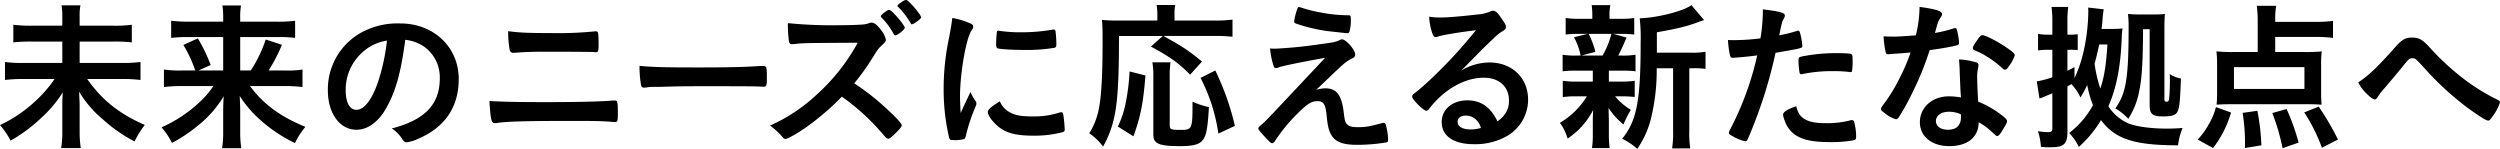<svg xmlns="http://www.w3.org/2000/svg" width="778.5" height="46.351" viewBox="0 0 778.5 46.351">
  <path id="title2" d="M27.2-34.9v-2.9a15.925,15.925,0,0,1,.25-3.45h-5.9a17.693,17.693,0,0,1,.25,3.45v2.9H12.3a42.179,42.179,0,0,1-5.75-.3v5.5a46.026,46.026,0,0,1,5.8-.25H21.8v6.65H9.65a38.051,38.051,0,0,1-5.7-.3V-18a47.9,47.9,0,0,1,5.7-.3H19.4a38.552,38.552,0,0,1-5.95,6.85A42.344,42.344,0,0,1,2.4-3.95,25.211,25.211,0,0,1,5.7.9a49.309,49.309,0,0,0,9.5-7.05,37.981,37.981,0,0,0,6.75-8c-.15,2.35-.15,2.9-.15,4.5v7.7a30.063,30.063,0,0,1-.35,5.15h6.1A34.021,34.021,0,0,1,27.2-2V-9.9c0-.9-.05-1.55-.15-4.45a33.3,33.3,0,0,0,7.3,8.55A47.349,47.349,0,0,0,44.3,1.15,28.288,28.288,0,0,1,47.5-4c-7.95-3.45-13.35-7.75-17.95-14.3h10.8a46.2,46.2,0,0,1,5.8.3v-5.6a42,42,0,0,1-5.8.3H27.2v-6.65H37.7a42.823,42.823,0,0,1,5.75.25v-5.5a38.656,38.656,0,0,1-5.8.3ZM68.85-16.1a28.551,28.551,0,0,1-4.4,5.1A42.05,42.05,0,0,1,52.7-3.25,22.814,22.814,0,0,1,55.95,1.6,46.345,46.345,0,0,0,64.1-3.85a33.988,33.988,0,0,0,7.95-9.05c-.1,1.95-.15,2.95-.15,4.5v6.75a28.9,28.9,0,0,1-.35,4.9h6a30.541,30.541,0,0,1-.35-4.9v-6.8c0-1.1-.05-2.1-.15-4.55A35.352,35.352,0,0,0,83.4-5.6,46.019,46.019,0,0,0,94.25,1.65,23.624,23.624,0,0,1,97.5-3.4c-7.85-3.2-13.1-7.1-17.25-12.7H90.8a45.653,45.653,0,0,1,5.8.3v-5.45a29.316,29.316,0,0,1-5.55.3h-5a53.331,53.331,0,0,0,4.15-8L85.15-30.6a42.587,42.587,0,0,1-4.65,9.65H77.2v-10.4H88.95a37.666,37.666,0,0,1,5.35.25v-5.35a38.009,38.009,0,0,1-5.7.3H77.2v-1.3a20.738,20.738,0,0,1,.25-3.75h-5.8a21.529,21.529,0,0,1,.25,3.7v1.35H61.3a43.33,43.33,0,0,1-5.6-.3v5.35a41.26,41.26,0,0,1,5.35-.25H71.9v10.4H64.2l3.8-1.7a48.022,48.022,0,0,0-4-8.3L59.5-28.9a39.586,39.586,0,0,1,3.7,7.95H59.05a33.328,33.328,0,0,1-5.6-.3v5.45a47.013,47.013,0,0,1,5.65-.3ZM128.6-30.5a12.669,12.669,0,0,1,5.9,2.15,11.708,11.708,0,0,1,4.85,9.85c0,8.1-4.65,12.95-14.95,15.6A10.512,10.512,0,0,1,127.55.25c.65.95.9,1.15,1.5,1.15a11.93,11.93,0,0,0,3.6-1.1c8.3-3.55,12.6-9.85,12.6-18.6,0-9.9-7.75-17.3-18.2-17.3a23.537,23.537,0,0,0-11.7,2.6A20.175,20.175,0,0,0,104.5-14.7c0,7.1,3.7,12.2,8.9,12.2,3.4,0,6.7-2.3,9.1-6.45C125.55-14.2,127.2-19.95,128.6-30.5Zm-5.7.25a62.926,62.926,0,0,1-2.55,12.15c-1.9,5.95-4.45,9.4-6.95,9.4-2.1,0-3.35-2.25-3.35-6.1a15.55,15.55,0,0,1,5.25-11.85A14.434,14.434,0,0,1,122.9-30.25Zm37.75-2.95a30.09,30.09,0,0,0,.5,6,1.1,1.1,0,0,0,1.15.75c.1,0,.9-.05,1.55-.1,2.75-.2,5.35-.25,9.2-.25,5.8,0,13.1.05,14.1.1a6.138,6.138,0,0,0,.85.05c.65,0,.8-.4.8-2.1,0-1.4-.05-3.15-.1-3.55-.1-.7-.3-.85-.85-.85a2.454,2.454,0,0,0-.55.05,116.011,116.011,0,0,1-13.4.5C166.9-32.6,163.7-32.75,160.65-33.2ZM154.8-11.45c.4,6,.6,6.9,1.75,6.9a3.869,3.869,0,0,0,.9-.1c3.05-.45,9.6-.6,23.4-.6,6.45,0,9.5.05,12.15.3.75.05.75.05.85.05.85,0,.95-.25.95-2.8,0-2.75-.1-3.6-.45-3.8a1.632,1.632,0,0,0-.6-.1c-.2,0-.55,0-1.1.05-3.6.3-11.2.45-20.3.45C163.75-11.1,158.85-11.2,154.8-11.45ZM201.55-22.4a32.017,32.017,0,0,0,.5,6.1.907.907,0,0,0,1,.7c.1,0,.3-.05.55-.05a13.056,13.056,0,0,1,2.8-.2h1.45c4.6-.15,7.25-.2,12.55-.2,14.45,0,16.3,0,19.6.15h.2c.85,0,1-.35,1-2.4,0-4,0-4.05-1.5-4.05h-.65c-5.05.35-10.3.45-19.45.45C209.15-21.9,205.6-22,201.55-22.4Zm66.85,5.45a67.848,67.848,0,0,0,5.7-7.95c1.55-2.5,1.9-2.95,2.7-3.7,1.3-1.2,1.45-1.4,1.45-2a6.863,6.863,0,0,0-1.5-2.95c-1.2-1.6-2.1-2.3-2.95-2.3a1.083,1.083,0,0,0-.6.1,7.656,7.656,0,0,1-1.8.45c-1.65.15-4.75.25-7.7.25a135.667,135.667,0,0,1-15.95-.65,34.726,34.726,0,0,0,.35,5.75.857.857,0,0,0,.95.8c.1,0,.2,0,.8-.05,2.75-.3,2.75-.3,19.65-.4a60.981,60.981,0,0,1-12.55,15.95A52.528,52.528,0,0,1,242.2-3.8a26.547,26.547,0,0,1,3.1,2.7C246.5.3,246.55.35,247.05.35c.6,0,3.3-1.5,6.15-3.45a81.162,81.162,0,0,0,11.35-9.7A68.117,68.117,0,0,1,275.4-3.3c2.3,2.6,2.3,2.6,2.85,3.25A1.237,1.237,0,0,0,279,.3c.35,0,.85-.35,2-1.45,1.55-1.5,2.2-2.3,2.2-2.75,0-.55-1.95-2.65-5.15-5.55A72.4,72.4,0,0,0,268.4-16.95ZM289.25-37.5a3.388,3.388,0,0,0-.4-.85,27.625,27.625,0,0,0-3.35-3.95c-.55-.5-.7-.6-1.05-.6-.45-.05-2.6,1.45-2.6,1.85.15.25.15.25.3.35a25.447,25.447,0,0,1,3.75,4.9c.2.35.35.5.5.5a.385.385,0,0,1,.15-.1.669.669,0,0,1,.25-.05c.15-.1.55-.35.9-.6C288.65-36.65,289.25-37.25,289.25-37.5Zm-8.05,5.6c.7,0,2.95-1.8,2.95-2.35,0-.4-1.15-2-2.75-3.8-1.2-1.3-1.75-1.75-2.15-1.75-.25,0-.65.2-1.4.75-.85.65-1.15.95-1.15,1.25,0,.15,0,.15.3.45a23.033,23.033,0,0,1,3.7,5.05C280.9-32,281-31.9,281.2-31.9Zm23.4,17.65c-1.15,2.45-1.65,3.4-3.05,6.55-.15-2.5-.2-4.05-.2-5.2,0-7.15,1.85-17.75,3.5-20.4.55-.8.6-.95.6-1.3,0-.5-.25-.75-1.1-1.1a23.07,23.07,0,0,0-5.4-1.6c-.2,1.65-.45,3.15-.95,5.85a76.35,76.35,0,0,0-1.75,16.4,66,66,0,0,0,1.7,15c.2.6.35.75,1,.75.4,0,.75.05,1,.05h.2a15.024,15.024,0,0,0,2.5-.35c.2-.1.35-.4.5-.95a54.152,54.152,0,0,1,2.8-8.6c.45-1.1.5-1.15.5-1.5a1.25,1.25,0,0,0-.2-.7A15.151,15.151,0,0,1,304.6-14.25Zm8.75-19.1c-.3,0-.45.1-.5.3a27.9,27.9,0,0,0-.25,3.75c0,.9.1,1.25.35,1.4.5.3,4.35.55,8.65.55a53.058,53.058,0,0,0,9.05-.65c.55-.1.7-.35.7-1.1a35.219,35.219,0,0,0-.25-4.05c-.1-.4-.25-.55-.6-.55a1.543,1.543,0,0,0-.45.05,56.027,56.027,0,0,1-9.7.8,44.055,44.055,0,0,1-6.75-.45A.544.544,0,0,0,313.35-33.35Zm.4,22c-2.7,1.65-3.75,2.6-3.75,3.3,0,1.35,2.3,4.1,4.5,5.45,2.35,1.4,5.2,1.95,9.8,1.95a33.978,33.978,0,0,0,8.8-1.05c.7-.2.85-.35.85-.85a40.3,40.3,0,0,0-.45-4.7c-.05-.5-.3-.7-.65-.7a2.509,2.509,0,0,0-.7.15,25.418,25.418,0,0,1-8.2,1.15c-3.35,0-5.25-.3-6.85-1.15A7.051,7.051,0,0,1,313.75-11.35ZM364.5-31.7l-3.7,3.3c5.85,3.15,8.6,5.1,12.2,8.75l3.7-4.1c-4.6-3.7-5.5-4.3-12-7.95h15.85a44.4,44.4,0,0,1,5.65.25V-36.8a40.053,40.053,0,0,1-5.65.3h-12.4v-2.05a10.453,10.453,0,0,1,.25-2.8h-5.85a15.6,15.6,0,0,1,.25,2.75v2.1H350.55a48.276,48.276,0,0,1-5-.2c.15,1.75.2,3.15.2,6.8,0,9.6-.35,16.55-1.05,20.2a22.129,22.129,0,0,1-3.1,8.3,17.76,17.76,0,0,1,4.3,4.15c4.1-7.5,4.95-13.5,4.95-34.45ZM355.35-.45c2.3-6.4,3-10.05,3.75-18.95l-4.95-1.25a64.394,64.394,0,0,1-1.1,9.25,30.215,30.215,0,0,1-2.55,7.9Zm5.9-23.05a24.475,24.475,0,0,1,.3,4.5V-1c0,2.85,1.7,3.6,8.3,3.6,4.1,0,6.05-.5,7.1-1.9,1.1-1.35,1.55-3.75,1.9-10.25a23.455,23.455,0,0,1-5.1-1.7c0,8.65-.05,8.8-3.85,8.8-2.85,0-3.25-.2-3.25-1.45V-18.95a27.247,27.247,0,0,1,.25-4.55Zm25.7,19.8a82.277,82.277,0,0,0-6.1-17.25l-4.6,2.3A54.362,54.362,0,0,1,381.8-1.3ZM405.4-36.25c0,.35.15.5.6.7a51.461,51.461,0,0,0,9.55,2.3c.8.1,6.2.7,6.45.7a.676.676,0,0,0,.6-.45,12.057,12.057,0,0,0,.45-3.75c0-1.2-.05-1.35-.65-1.4a44.952,44.952,0,0,1-8.9-.9,41.926,41.926,0,0,1-6.1-1.55,2.814,2.814,0,0,0-.5-.1c-.25-.05-.4.2-.6.8A18.673,18.673,0,0,0,405.4-36.25Zm12.75,15.7c.7-.65,2.2-2.05,2.7-2.45a11.626,11.626,0,0,1,2.7-1.75c.65-.35.85-.6.85-1.2,0-1.45-2.85-4.7-4.1-4.7a2.055,2.055,0,0,0-.8.25c-1.1.55-1.75.7-5.95,1.25a136.693,136.693,0,0,1-13.9,1.4c-.35,0-.7,0-1.75-.05a23.51,23.51,0,0,0,.95,4.95c.3,1,.4,1.15.85,1.15a2.768,2.768,0,0,0,1-.25c1.2-.45,6.3-1.5,14.35-2.95-18.6,19.8-18.6,19.8-19.8,20.8-.9.8-1,.9-1,1.25,0,.3.55.95,2.05,2.6,1.55,1.65,1.9,1.95,2.25,1.95.3,0,.65-.3.95-.8a51.878,51.878,0,0,1,6.95-8.45c2.95-2.95,4.35-3.85,6.15-3.85,2,0,2.6.95,2.95,4.8.3,3.1.7,4.6,1.55,5.95,1.35,2.05,3.65,2.85,8,2.85a56.126,56.126,0,0,0,9-.75c.45-.1.55-.3.55-.75a18.372,18.372,0,0,0-.75-4.9c-.2-.35-.35-.45-.65-.45a.976.976,0,0,0-.35.05c-4.1,1.1-5.25,1.3-7.6,1.3-1.75,0-2.7-.2-3.3-.8-.7-.6-.85-1.15-1.2-4.1-.65-5.15-2.25-7.2-5.7-7.2a9.5,9.5,0,0,0-2.85.5Zm39.25-.35c2-2,2.25-2.25,4.45-4.5,3.1-3.15,3.15-3.15,5.65-5.55a13.6,13.6,0,0,1,2.6-2.1c1.1-.7,1.25-.9,1.25-1.55,0-.4-.3-1.05-1.25-2.35-1.3-2-2-2.6-2.7-2.6a2.233,2.233,0,0,0-1,.25,11.786,11.786,0,0,1-3.85.9c-5.25.6-9.3.95-11.7.95a21.351,21.351,0,0,1-3.4-.25,17.182,17.182,0,0,0,1.05,5.35c.3.75.55,1,.95,1a3.265,3.265,0,0,0,.55-.1c1.55-.55,5.75-1.25,12-2.05a146.485,146.485,0,0,1-13.65,14.85c-2.1,2-3.75,3.45-4.9,4.35-1.1.8-1.3,1.05-1.3,1.5,0,.9,3.55,4.4,4.45,4.4.3,0,.55-.2.9-.7a29.622,29.622,0,0,1,2.45-2.8c4.35-4.35,9.6-6.8,14.5-6.8,4.8,0,7.85,2.8,7.85,7.1,0,2.7-1.05,4.65-3.6,6.5-2.05-4.4-5.1-6.55-9.35-6.55-4.7,0-8,2.8-8,6.75,0,4.35,3.7,6.9,10.05,6.9A19.921,19.921,0,0,0,471.7-.55a13.1,13.1,0,0,0,6.55-11.3c0-6.8-5-11.6-12.05-11.6A17.114,17.114,0,0,0,457.4-20.9Zm6.15,17.85a11.363,11.363,0,0,1-3.3.45c-2.4,0-3.95-.9-3.95-2.35,0-1.2,1-1.95,2.55-1.95a4.492,4.492,0,0,1,2.55.75A5.324,5.324,0,0,1,463.55-3.05Zm54.8-23.45v-6.35c6.25-1.1,9.25-1.8,13.1-3.25,1-.35,1.1-.4,1.6-.55L529.1-41.3c-2.4,1.85-10.65,3.95-16.1,4.1a52.586,52.586,0,0,1,.3,7.5c0,18.15-1.2,24.4-5.75,30a20.9,20.9,0,0,1,4.7,3.15,28.736,28.736,0,0,0,4.3-9.6,63.06,63.06,0,0,0,1.75-15.5h5.1v19.3a32.586,32.586,0,0,1-.3,5.65h5.65a31.564,31.564,0,0,1-.3-5.65v-19.3h1.2a26.611,26.611,0,0,1,3.85.2V-26.8a19.919,19.919,0,0,1-4.4.3ZM498.4-20.9v3.4h-4.85a25.52,25.52,0,0,1-4.5-.25v5.1a25.993,25.993,0,0,1,4.4-.25h3.1a24.157,24.157,0,0,1-8.4,8.25,15.449,15.449,0,0,1,2.4,4.9,23.566,23.566,0,0,0,7.95-8.9c-.05,1.3-.1,2.3-.1,3.25V-.6a26.807,26.807,0,0,1-.25,3.8h5.5a28.836,28.836,0,0,1-.25-4V-5.55c0-.3-.05-1.5-.1-3.75a21.776,21.776,0,0,0,4.65,5.15,32.4,32.4,0,0,1,2.3-4.55,19,19,0,0,1-4.9-4.2h1.75a33.774,33.774,0,0,1,4.35.2v-5.05a25.345,25.345,0,0,1-4.35.25h-3.7v-3.4h3.9a35.657,35.657,0,0,1,4.4.2v-5.15a24.933,24.933,0,0,1-4.4.25h-1c.5-.85,1.55-3.1,2.6-5.6l-4.05-1.15h1.95a35.885,35.885,0,0,1,4.5.2V-37.3a25.224,25.224,0,0,1-4.45.25H503.6v-.75a16.724,16.724,0,0,1,.25-3.5h-5.8a23.892,23.892,0,0,1,.2,3.55v.7h-3.7a26.468,26.468,0,0,1-4.6-.25v5.15a36.263,36.263,0,0,1,4.55-.2h2.25l-4.2,1.05a20.176,20.176,0,0,1,2.05,5.7h-1.15a24.879,24.879,0,0,1-4.45-.25v5.15a34.637,34.637,0,0,1,4.4-.2Zm5.8-11.45a28.178,28.178,0,0,1-2.75,6.75h-6.6l4.35-1.15a24.606,24.606,0,0,0-2.1-5.6Zm45.4,6.7a94.407,94.407,0,0,1-8.45,23.1,3.144,3.144,0,0,0-.4,1.05c0,.25.25.5,1.1.95a12.731,12.731,0,0,0,4.1,1.65c.3,0,.55-.25.8-.9a143.2,143.2,0,0,0,8.55-26.65c6.85-1.2,6.85-1.2,7.75-1.5.45-.1.6-.3.6-.65a22.95,22.95,0,0,0-.4-2.8c-.4-1.75-.5-1.95-.95-1.95a.672.672,0,0,0-.4.1,45.352,45.352,0,0,1-5.45,1.35c.8-3.95.85-4.1,1.45-5.25a2.145,2.145,0,0,0,.3-.85c.05-.9-1.05-1.25-6.85-2v1.15a54.543,54.543,0,0,1-.75,7.9,68.673,68.673,0,0,1-8.5.55c-.35,0-.9,0-1.6-.05a26.456,26.456,0,0,0,.6,4.7c.15.65.4.85.85.85a2.692,2.692,0,0,0,.55-.05h.3C545.85-25.2,547.4-25.35,549.6-25.65ZM561.75-9.8c-2.6.85-4.1,1.75-4.1,2.6a6.426,6.426,0,0,0,.5,1.85,8.765,8.765,0,0,0,1.95,3.3c2.3,2.4,5.8,3.4,12.05,3.4a40.615,40.615,0,0,0,7.4-.55c.65-.15.85-.4.85-1.05a17.807,17.807,0,0,0-.6-4.65.718.718,0,0,0-.8-.6,2.912,2.912,0,0,0-.7.15,28.906,28.906,0,0,1-7.65.8c-2.95,0-5.05-.45-6.5-1.4C562.9-6.8,562.3-7.7,561.75-9.8ZM578.6-20.45a.5.5,0,0,0,.5-.25,16.432,16.432,0,0,0,.2-3.05c0-1.65-.05-2.05-.3-2.25-.35-.25-1.85-.35-4.75-.35a52.764,52.764,0,0,0-9.75.85,7.894,7.894,0,0,0-1.55.35c-.4.15-.5.45-.5,1.1a23.049,23.049,0,0,0,.35,3.85.5.5,0,0,0,.55.4.851.851,0,0,0,.35-.05,45.893,45.893,0,0,1,9.65-.9,41.217,41.217,0,0,1,4.85.25A1.242,1.242,0,0,0,578.6-20.45Zm18.75-6.1A56.647,56.647,0,0,1,594-18.7a49.921,49.921,0,0,1-5,8.2c-.65.9-.85,1.2-.85,1.55s.2.6,1,1.15a10.251,10.251,0,0,0,3.65,2.05c.35,0,.6-.2,1-.8A73.157,73.157,0,0,0,597.9-14a90.94,90.94,0,0,0,5.4-13.3c3.1-.4,6-.9,7.7-1.3,1.3-.3,1.45-.4,1.45-1a17.741,17.741,0,0,0-.4-2.85c-.3-1.45-.4-1.7-.75-1.7a2.468,2.468,0,0,0-.75.15,35.438,35.438,0,0,1-5.6,1.35c.85-3.1,1-3.65,1.4-4.25.75-1.15.8-1.25.8-1.6,0-.95-1.85-1.55-7-2.25A39.229,39.229,0,0,1,599-31.9c-1.75.15-5.7.4-6.25.4-1.8,0-3.25-.05-3.8-.1a28.471,28.471,0,0,0,.65,4.95c.15.5.35.65.75.65a5.249,5.249,0,0,0,.55-.05c.6-.05,1.15-.1,2.05-.15C595.25-26.35,595.4-26.4,597.35-26.55Zm32.45.9c0-.55-.65-1.15-2.8-2.6-2.65-1.8-6.35-3.7-7.3-3.7-.45,0-.75.3-1.95,2.05-.75,1.15-1,1.6-1,1.95,0,.4.25.6.95.9a19.952,19.952,0,0,1,3.4,1.75,30.628,30.628,0,0,1,4.85,3.65c.35.35.55.45.8.45.35,0,.65-.25,1.25-1.1A11.686,11.686,0,0,0,629.8-25.65ZM618.55-4.85a20.256,20.256,0,0,1,4.1,3c1.4,1.3,1.4,1.3,1.7,1.3.35,0,.8-.45,1.4-1.45,1.4-2.25,1.65-2.7,1.65-3.2,0-.4-.4-.85-1.5-1.7a30.241,30.241,0,0,0-7.5-4.35c-.15-2.45-.3-5.6-.3-7.45a12.036,12.036,0,0,1,.3-3.15,5.775,5.775,0,0,0,.1-.8.8.8,0,0,0-.6-.8,23.165,23.165,0,0,0-5.45-.95c.1,1.6.2,2.9.2,3.85.2,4.65.2,5.6.4,8a21.382,21.382,0,0,0-3.8-.35c-5.15,0-9,3.45-9,8.05,0,4.45,3.7,7.45,9.15,7.45C615.15,2.6,618.55-.2,618.55-4.85ZM613-7.3a2.487,2.487,0,0,1,.05.8c0,2.65-1.4,4-4.05,4-2.25,0-3.75-1.05-3.75-2.7,0-1.75,1.65-2.9,4.05-2.9A8.577,8.577,0,0,1,613-7.3Zm43.8-26.6a24.566,24.566,0,0,0,.3-2.5,30.3,30.3,0,0,1,.4-3.6l-4.85-.55c.05.85.05,1.05.05,1.25a59.661,59.661,0,0,1-1.25,11.4,40.935,40.935,0,0,1-3.05,9.35V-22c-1,.55-1.35.7-2.2,1.15V-27.4h.75a18.5,18.5,0,0,1,2.45.1v-4.95a15.954,15.954,0,0,1-2.45.15h-.75v-3.75a32.115,32.115,0,0,1,.25-4.9h-5.2a33.335,33.335,0,0,1,.25,4.9v3.75h-1.2a16.5,16.5,0,0,1-3.25-.25v5.15a22.5,22.5,0,0,1,3.3-.2h1.15v8.55a29.359,29.359,0,0,1-4.85,1.3l.85,5.35a2.511,2.511,0,0,1,.65-.25c.35-.15.35-.15.95-.4,1.2-.5,2-.8,2.4-1v11c0,.85-.3,1.1-1.4,1.1a19.968,19.968,0,0,1-3.1-.3,18.933,18.933,0,0,1,.95,4.9c.65.05.85.05,1.6.1h1.7c3.8,0,4.95-1.1,4.95-4.7V-16c.55-.3.7-.4,1.25-.7a15.951,15.951,0,0,1,2.8,4.15,28.221,28.221,0,0,0,2.1-3.9,35.272,35.272,0,0,0,1.8,6.3,27.36,27.36,0,0,1-7.4,8.65,17.71,17.71,0,0,1,3,4.35,35.648,35.648,0,0,0,6.9-8.35c4.4,5.9,10.35,7.85,24,7.85a20.471,20.471,0,0,1,1.4-5.4c-1.85.15-3.4.2-5,.2-4.65,0-9.2-.6-11.7-1.55a14.191,14.191,0,0,1-6.4-5.4c2.55-5.8,3.8-12.35,4.15-21.15a25.61,25.61,0,0,1,.25-3.1,25.536,25.536,0,0,1-3.1.15Zm1.85,4.85c-.4,6.35-.95,9.95-2.2,13.75a42.981,42.981,0,0,1-1.8-7.75c.5-1.8,1-3.85,1.45-6ZM671.8-33.8v23.55c0,2.9.85,3.6,4.25,3.6,2.75,0,3.9-.4,4.45-1.55.6-1.4.75-2.7,1.05-10.25a8.872,8.872,0,0,1-3.5-1.4c.05.65.05.9.05,1.4a59.855,59.855,0,0,1-.25,6.45c-.1.55-.3.75-.85.75-.45,0-.6-.15-.6-.65V-34.35c0-1.8.05-3.05.15-4.2a27.049,27.049,0,0,1-3.15.15h-5c-1.25,0-2.15-.05-3.35-.15a32.916,32.916,0,0,1,.2,4.3c0,15.7-.8,20.55-4.15,25.1a17.2,17.2,0,0,1,4.05,3.25,24.274,24.274,0,0,0,3.45-8.9c.8-3.9,1.1-8.65,1.15-19Zm39.1,2.4h12.85a40.264,40.264,0,0,1,5.15.3v-5.3a35.609,35.609,0,0,1-5.15.3H710.9v-.75a24.015,24.015,0,0,1,.3-4.25h-6.05a31.332,31.332,0,0,1,.3,4.7v9.7h-7.4a52.184,52.184,0,0,1-5.45-.2,31.024,31.024,0,0,1,.2,3.95v9.05c0,1.45-.05,2.4-.15,3.6,1.25-.1,2.7-.15,4.55-.15h23.55c1.9,0,3.25.05,4.6.15a36.981,36.981,0,0,1-.15-3.7v-8.95a29.55,29.55,0,0,1,.2-3.95,47.5,47.5,0,0,1-5.45.2H710.9ZM720-22v6.8H698.05V-22ZM691.55,3.2a33.328,33.328,0,0,0,5.6-11.05l-4.7-1.7a21.035,21.035,0,0,1-2.3,5.45,20.433,20.433,0,0,1-3.4,4.65Zm15.05-.85A69.708,69.708,0,0,0,705.35-8.4l-4.6.65a59.386,59.386,0,0,1,.75,8.95c0,.45,0,1.1-.05,2Zm11.6-.85a71.165,71.165,0,0,0-3.75-10.45L710-7.7a67.472,67.472,0,0,1,3.2,10.95ZM730.45.55a85.192,85.192,0,0,0-6-10.25l-4.5,1.8a55.061,55.061,0,0,1,5.5,11Zm6.3-17.8a12.24,12.24,0,0,0,2.4,3.3c1.3,1.3,2.2,2,2.75,2,.35,0,.6-.2.95-.8a17.47,17.47,0,0,1,2.1-2.7c2.35-2.75,3.8-4.5,5.4-6.45,2.25-2.8,2.35-2.85,3.3-2.85.9,0,.9,0,4.15,3.55A92.866,92.866,0,0,0,770.7-9.4c3.8,2.75,5.9,4.05,6.5,4.05.4,0,.6-.2,1.3-1.2A15.211,15.211,0,0,0,780.9-11c0-.4-.15-.55-1.3-1.1a62.5,62.5,0,0,1-10.4-6.55,79.285,79.285,0,0,1-10.45-9.75c-2.05-2.2-3.15-2.8-5.25-2.8-2.05,0-3.1.6-5.2,2.95C742.8-22.05,740.05-19.4,736.75-17.25Z" transform="translate(-2.4 42.901)"/>
</svg>
